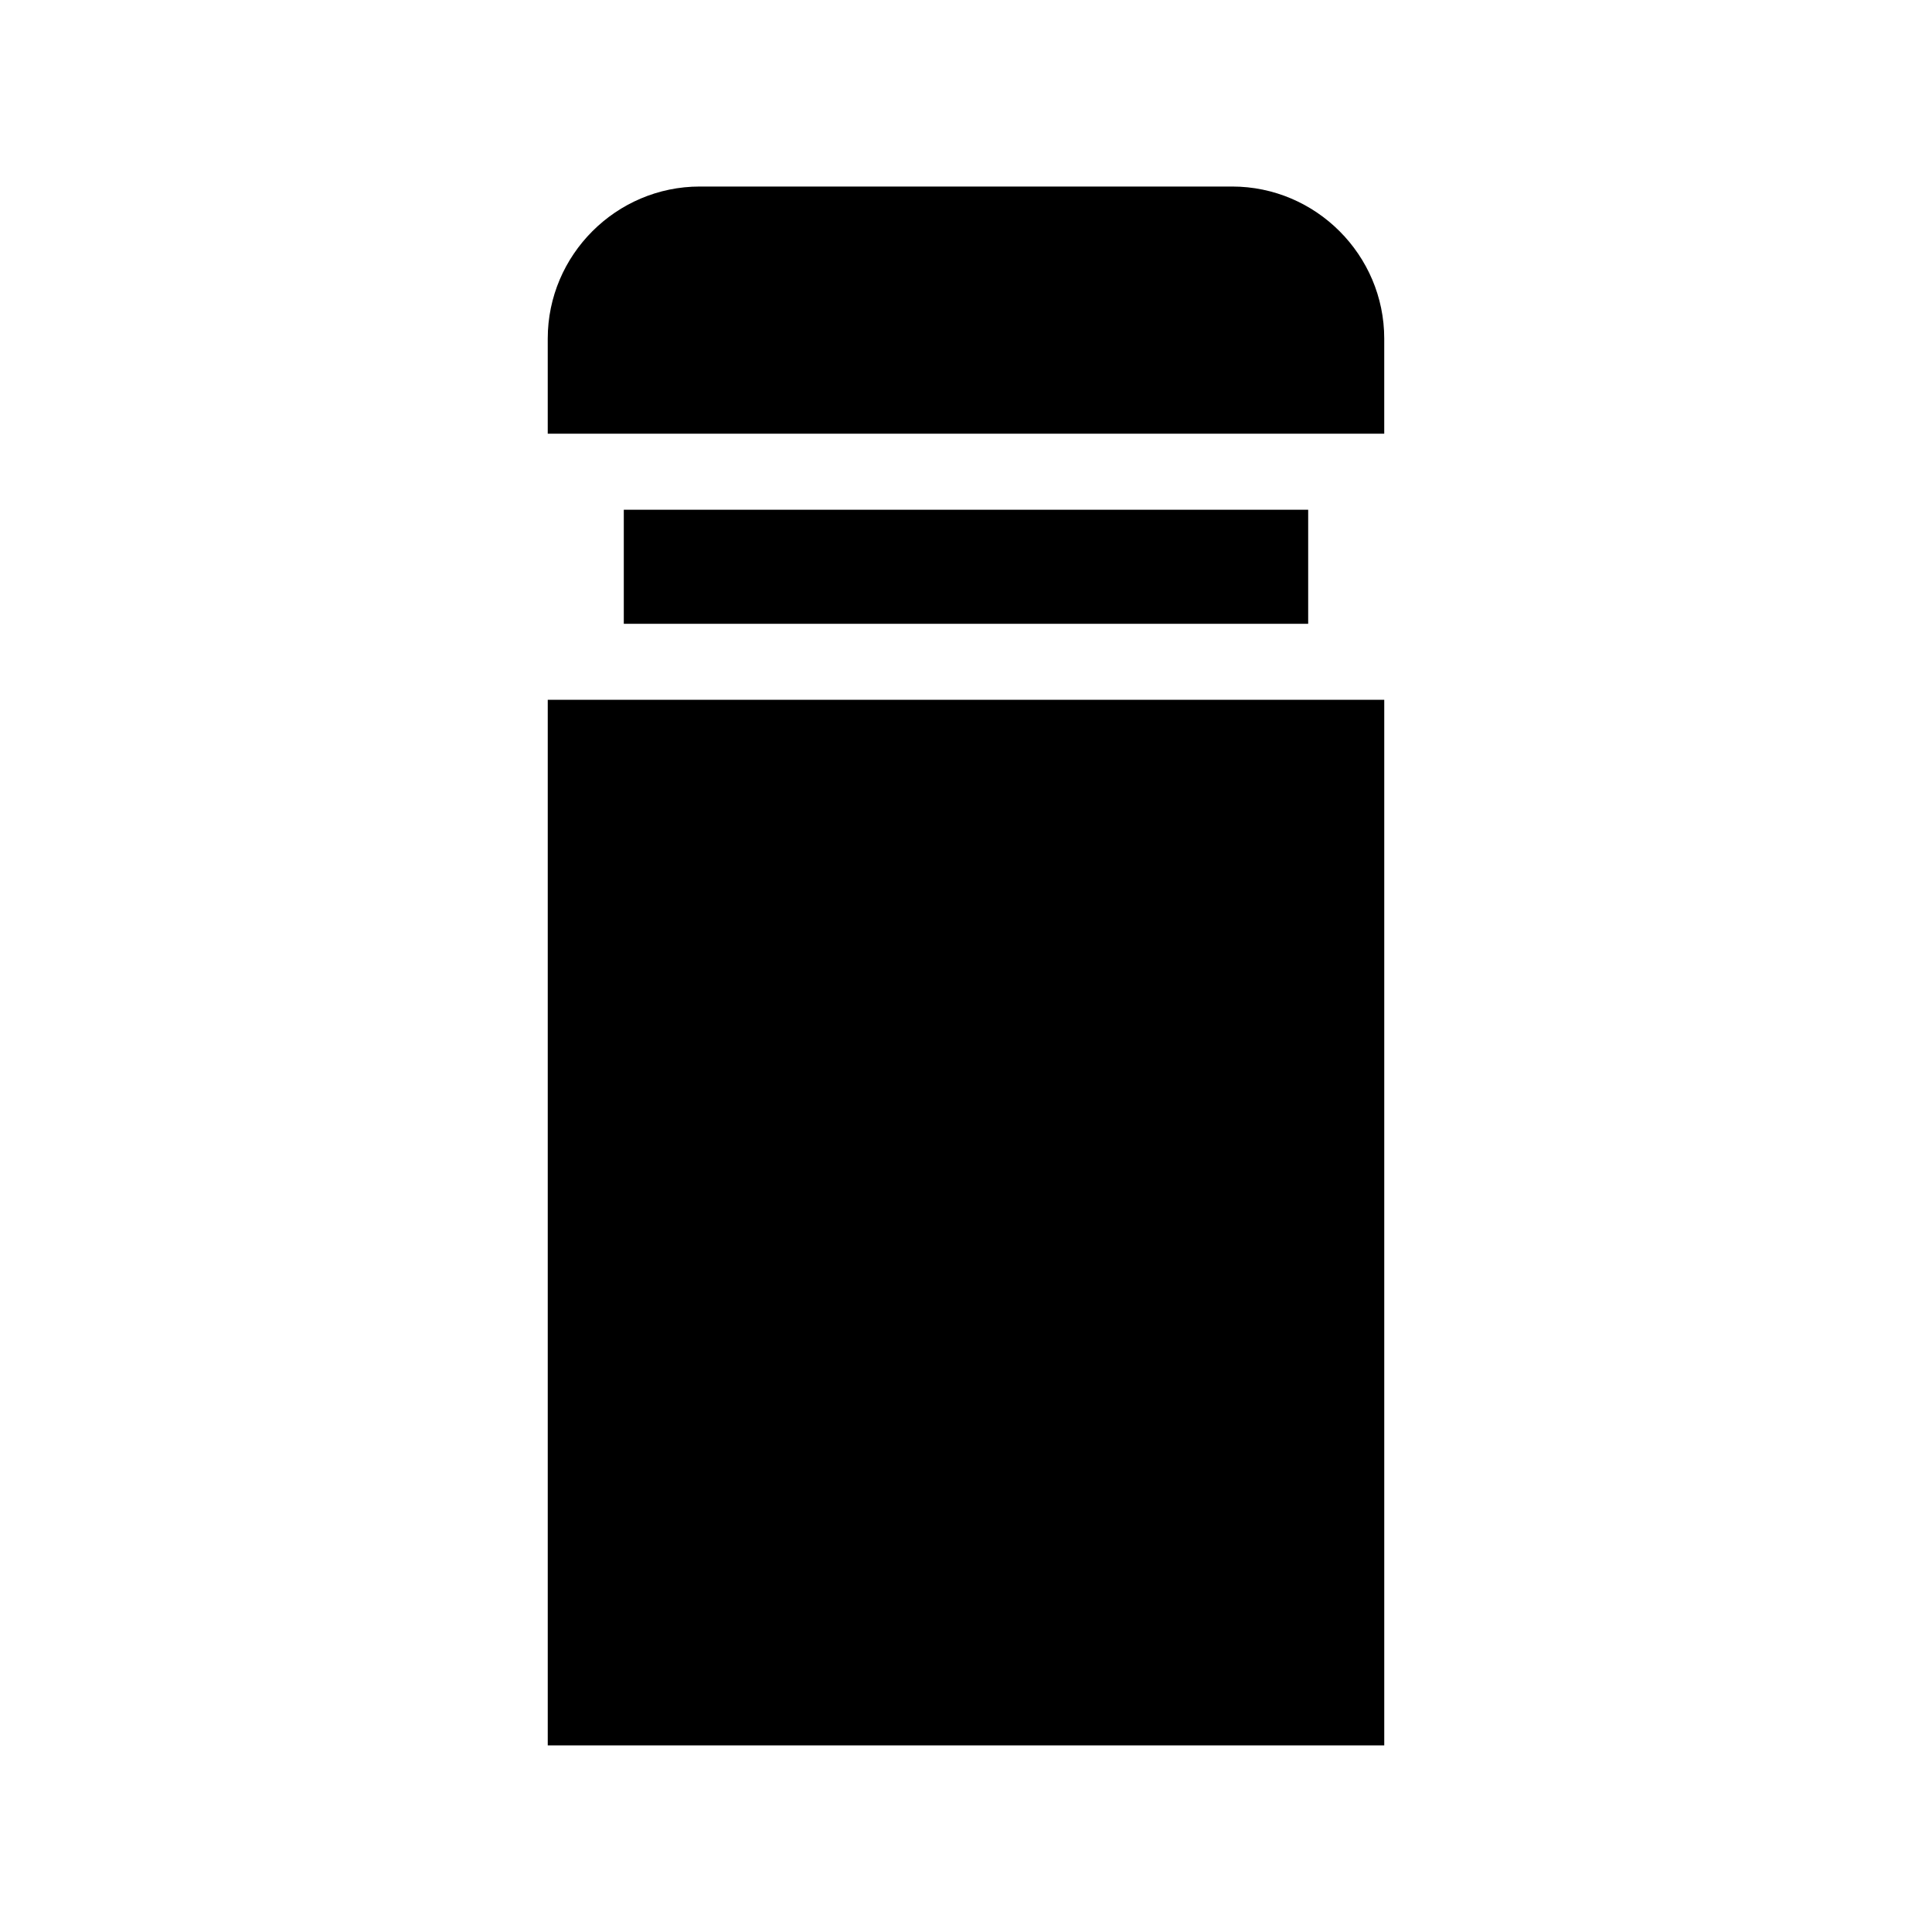 <?xml version="1.0" encoding="UTF-8"?>
<!-- Uploaded to: ICON Repo, www.svgrepo.com, Generator: ICON Repo Mixer Tools -->
<svg fill="#000000" width="800px" height="800px" version="1.1" viewBox="144 144 512 512" xmlns="http://www.w3.org/2000/svg">
 <path d="m289.16 329.46h221.68v277.09h-221.68zm20.152-50.379v30.23h181.37v-30.23zm161.22-85.648h-141.07c-22.168 0-40.305 18.137-40.305 40.305v25.191h221.68v-25.191c0-22.168-18.137-40.305-40.305-40.305z"/>
</svg>